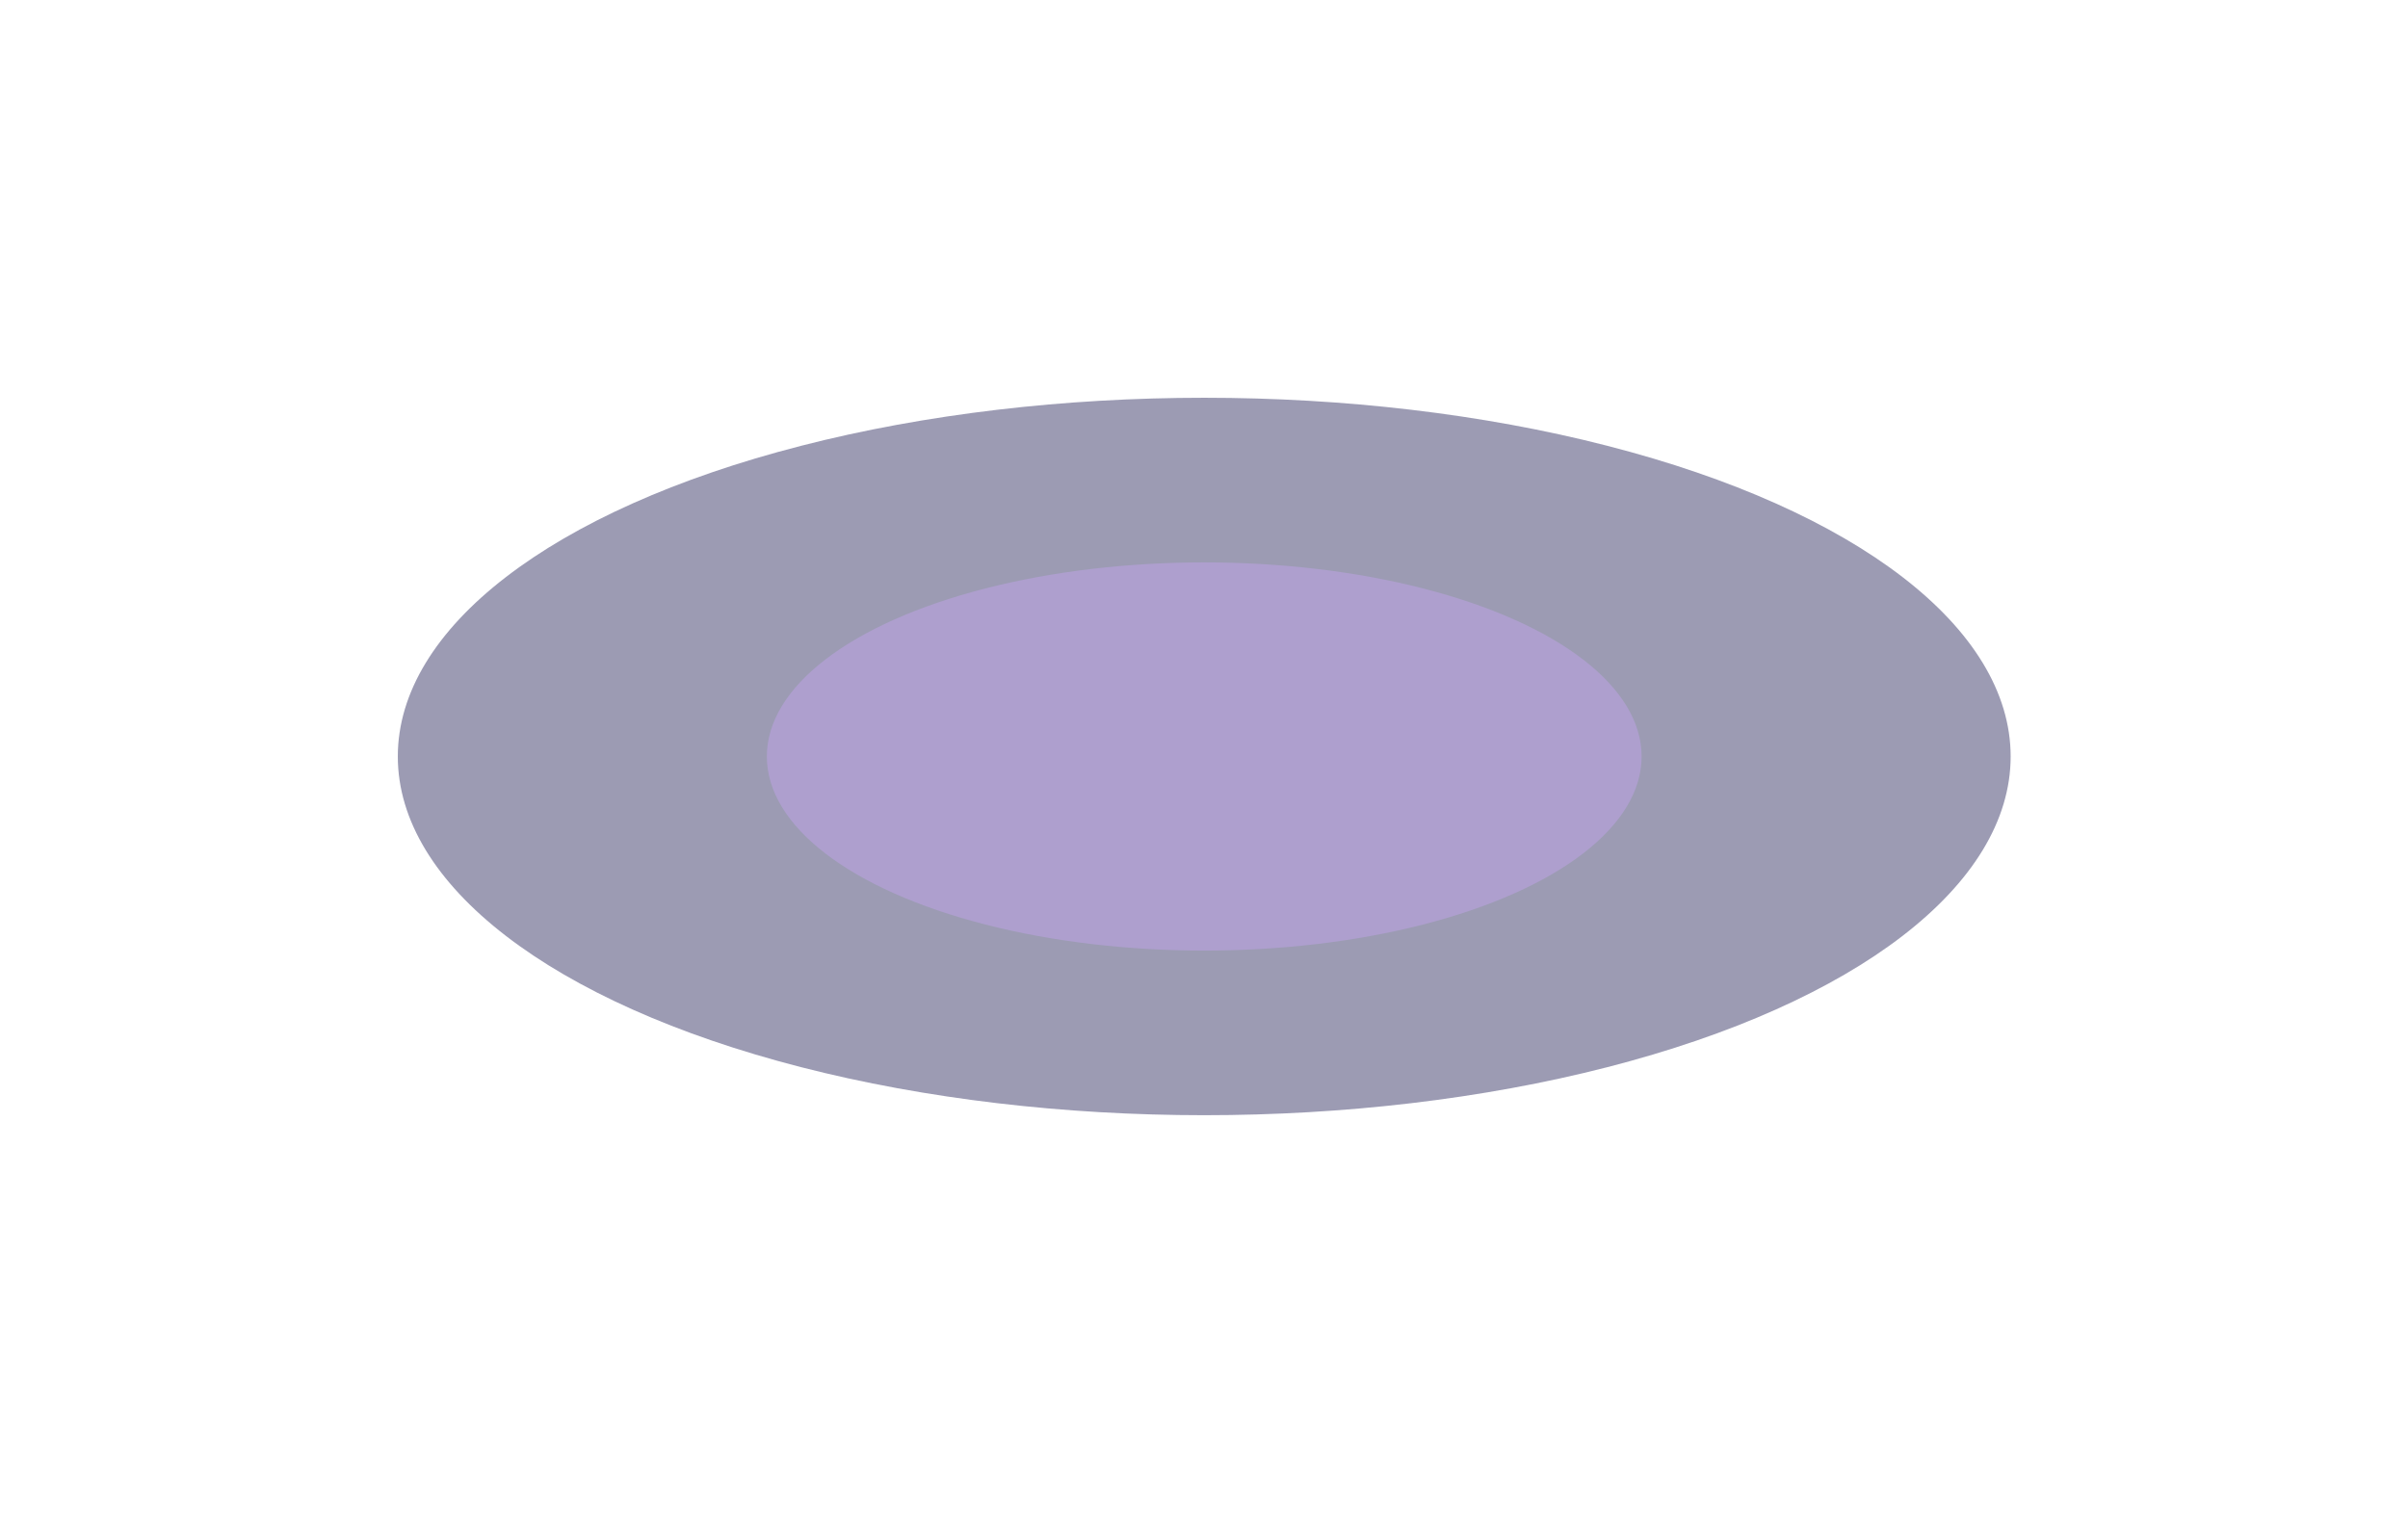 <svg width="2621" height="1647" viewBox="0 0 2621 1647" fill="none" xmlns="http://www.w3.org/2000/svg">
<g opacity="0.42" filter="url(#filter0_f_948_16)">
<g filter="url(#filter1_f_948_16)">
<ellipse cx="1310.75" cy="823.5" rx="877.747" ry="390.5" fill="#12114B"/>
</g>
<g opacity="0.45" filter="url(#filter2_f_948_16)">
<ellipse cx="1310.75" cy="823.5" rx="476.066" ry="211.29" fill="#7425D6"/>
</g>
</g>
<defs>
<filter id="filter0_f_948_16" x="0.9" y="0.9" width="2619.69" height="1645.2" filterUnits="userSpaceOnUse" color-interpolation-filters="sRGB">
<feFlood flood-opacity="0" result="BackgroundImageFix"/>
<feBlend mode="normal" in="SourceGraphic" in2="BackgroundImageFix" result="shape"/>
<feGaussianBlur stdDeviation="216.05" result="effect1_foregroundBlur_948_16"/>
</filter>
<filter id="filter1_f_948_16" x="285.1" y="285.1" width="2051.29" height="1076.8" filterUnits="userSpaceOnUse" color-interpolation-filters="sRGB">
<feFlood flood-opacity="0" result="BackgroundImageFix"/>
<feBlend mode="normal" in="SourceGraphic" in2="BackgroundImageFix" result="shape"/>
<feGaussianBlur stdDeviation="73.95" result="effect1_foregroundBlur_948_16"/>
</filter>
<filter id="filter2_f_948_16" x="625.381" y="402.91" width="1370.73" height="841.181" filterUnits="userSpaceOnUse" color-interpolation-filters="sRGB">
<feFlood flood-opacity="0" result="BackgroundImageFix"/>
<feBlend mode="normal" in="SourceGraphic" in2="BackgroundImageFix" result="shape"/>
<feGaussianBlur stdDeviation="104.65" result="effect1_foregroundBlur_948_16"/>
</filter>
</defs>
</svg>
